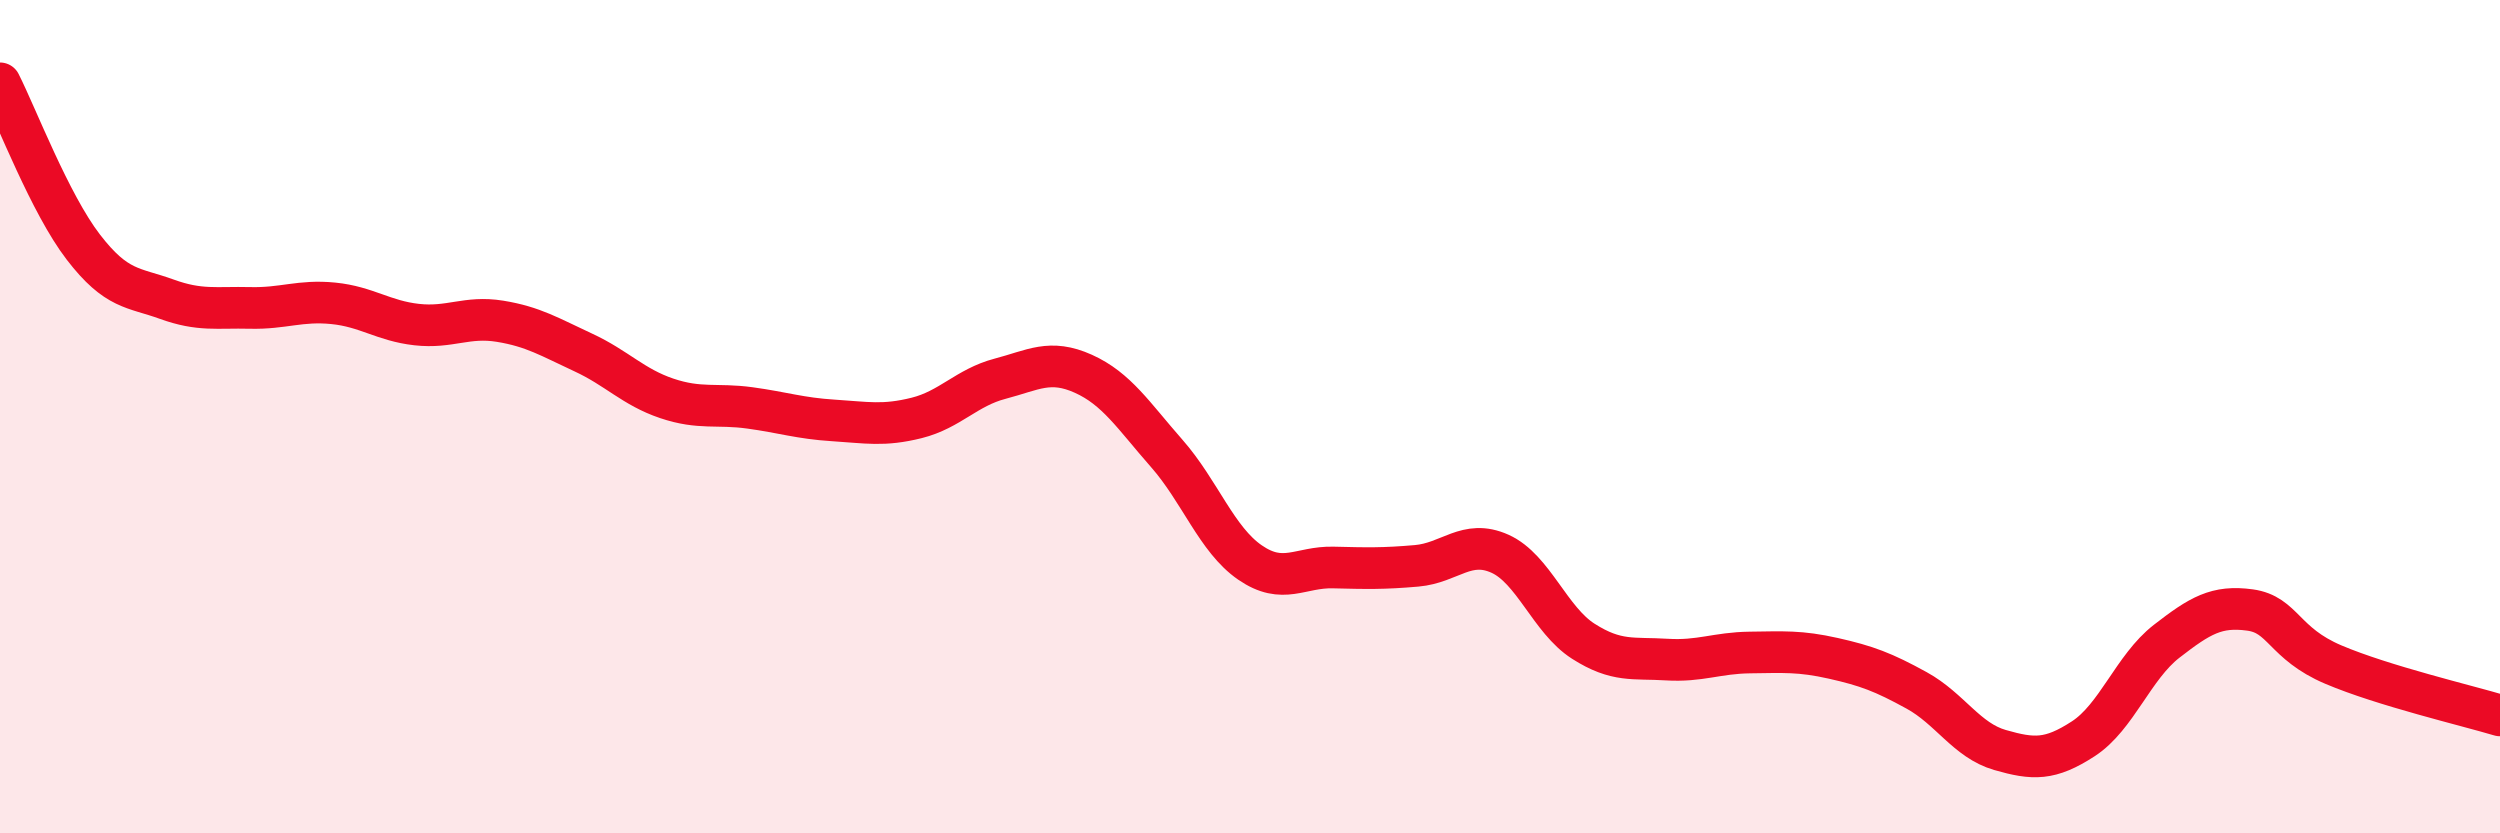 
    <svg width="60" height="20" viewBox="0 0 60 20" xmlns="http://www.w3.org/2000/svg">
      <path
        d="M 0,2 C 0.4,2.79 1.2,4.89 2,5.93 C 2.8,6.97 3.2,6.89 4,7.18 C 4.8,7.47 5.2,7.37 6,7.39 C 6.8,7.41 7.2,7.2 8,7.28 C 8.8,7.36 9.2,7.7 10,7.79 C 10.8,7.88 11.2,7.58 12,7.71 C 12.8,7.84 13.2,8.09 14,8.46 C 14.8,8.83 15.2,9.29 16,9.56 C 16.8,9.83 17.2,9.68 18,9.79 C 18.8,9.9 19.2,10.04 20,10.09 C 20.8,10.14 21.2,10.23 22,10.03 C 22.8,9.83 23.2,9.3 24,9.09 C 24.8,8.88 25.2,8.61 26,8.97 C 26.8,9.33 27.2,9.97 28,10.88 C 28.8,11.79 29.2,12.95 30,13.5 C 30.8,14.05 31.2,13.6 32,13.62 C 32.8,13.64 33.2,13.65 34,13.58 C 34.8,13.51 35.2,12.93 36,13.29 C 36.8,13.65 37.2,14.88 38,15.39 C 38.8,15.9 39.2,15.78 40,15.83 C 40.8,15.88 41.2,15.67 42,15.66 C 42.8,15.65 43.2,15.62 44,15.8 C 44.8,15.98 45.2,16.13 46,16.57 C 46.8,17.01 47.2,17.77 48,18 C 48.8,18.23 49.2,18.25 50,17.73 C 50.8,17.21 51.2,16.01 52,15.39 C 52.8,14.77 53.2,14.53 54,14.64 C 54.8,14.75 54.8,15.44 56,15.95 C 57.2,16.46 59.2,16.93 60,17.17L60 20L0 20Z"
        fill="#EB0A25"
        opacity="0.1"
        stroke-linecap="round"
        stroke-linejoin="round"
      />
      <path
        d="M 0,2 C 0.4,2.79 1.2,4.89 2,5.93 C 2.8,6.97 3.2,6.89 4,7.18 C 4.8,7.47 5.2,7.37 6,7.39 C 6.8,7.41 7.2,7.2 8,7.28 C 8.8,7.36 9.2,7.7 10,7.79 C 10.8,7.88 11.2,7.58 12,7.71 C 12.8,7.84 13.2,8.09 14,8.46 C 14.8,8.83 15.2,9.29 16,9.56 C 16.8,9.83 17.2,9.68 18,9.79 C 18.8,9.9 19.2,10.04 20,10.09 C 20.8,10.14 21.2,10.23 22,10.03 C 22.8,9.83 23.2,9.3 24,9.09 C 24.8,8.88 25.2,8.61 26,8.97 C 26.8,9.33 27.2,9.97 28,10.88 C 28.8,11.79 29.2,12.95 30,13.5 C 30.8,14.05 31.2,13.6 32,13.62 C 32.8,13.64 33.2,13.65 34,13.58 C 34.8,13.51 35.2,12.93 36,13.29 C 36.8,13.65 37.2,14.88 38,15.39 C 38.8,15.9 39.2,15.78 40,15.83 C 40.8,15.88 41.2,15.67 42,15.66 C 42.8,15.65 43.2,15.62 44,15.8 C 44.8,15.98 45.2,16.13 46,16.57 C 46.8,17.01 47.2,17.77 48,18 C 48.8,18.23 49.2,18.25 50,17.73 C 50.8,17.21 51.2,16.01 52,15.39 C 52.8,14.77 53.2,14.53 54,14.64 C 54.8,14.75 54.8,15.44 56,15.95 C 57.2,16.46 59.2,16.93 60,17.17"
        stroke="#EB0A25"
        stroke-width="1"
        fill="none"
        stroke-linecap="round"
        stroke-linejoin="round"
      />
    </svg>
  